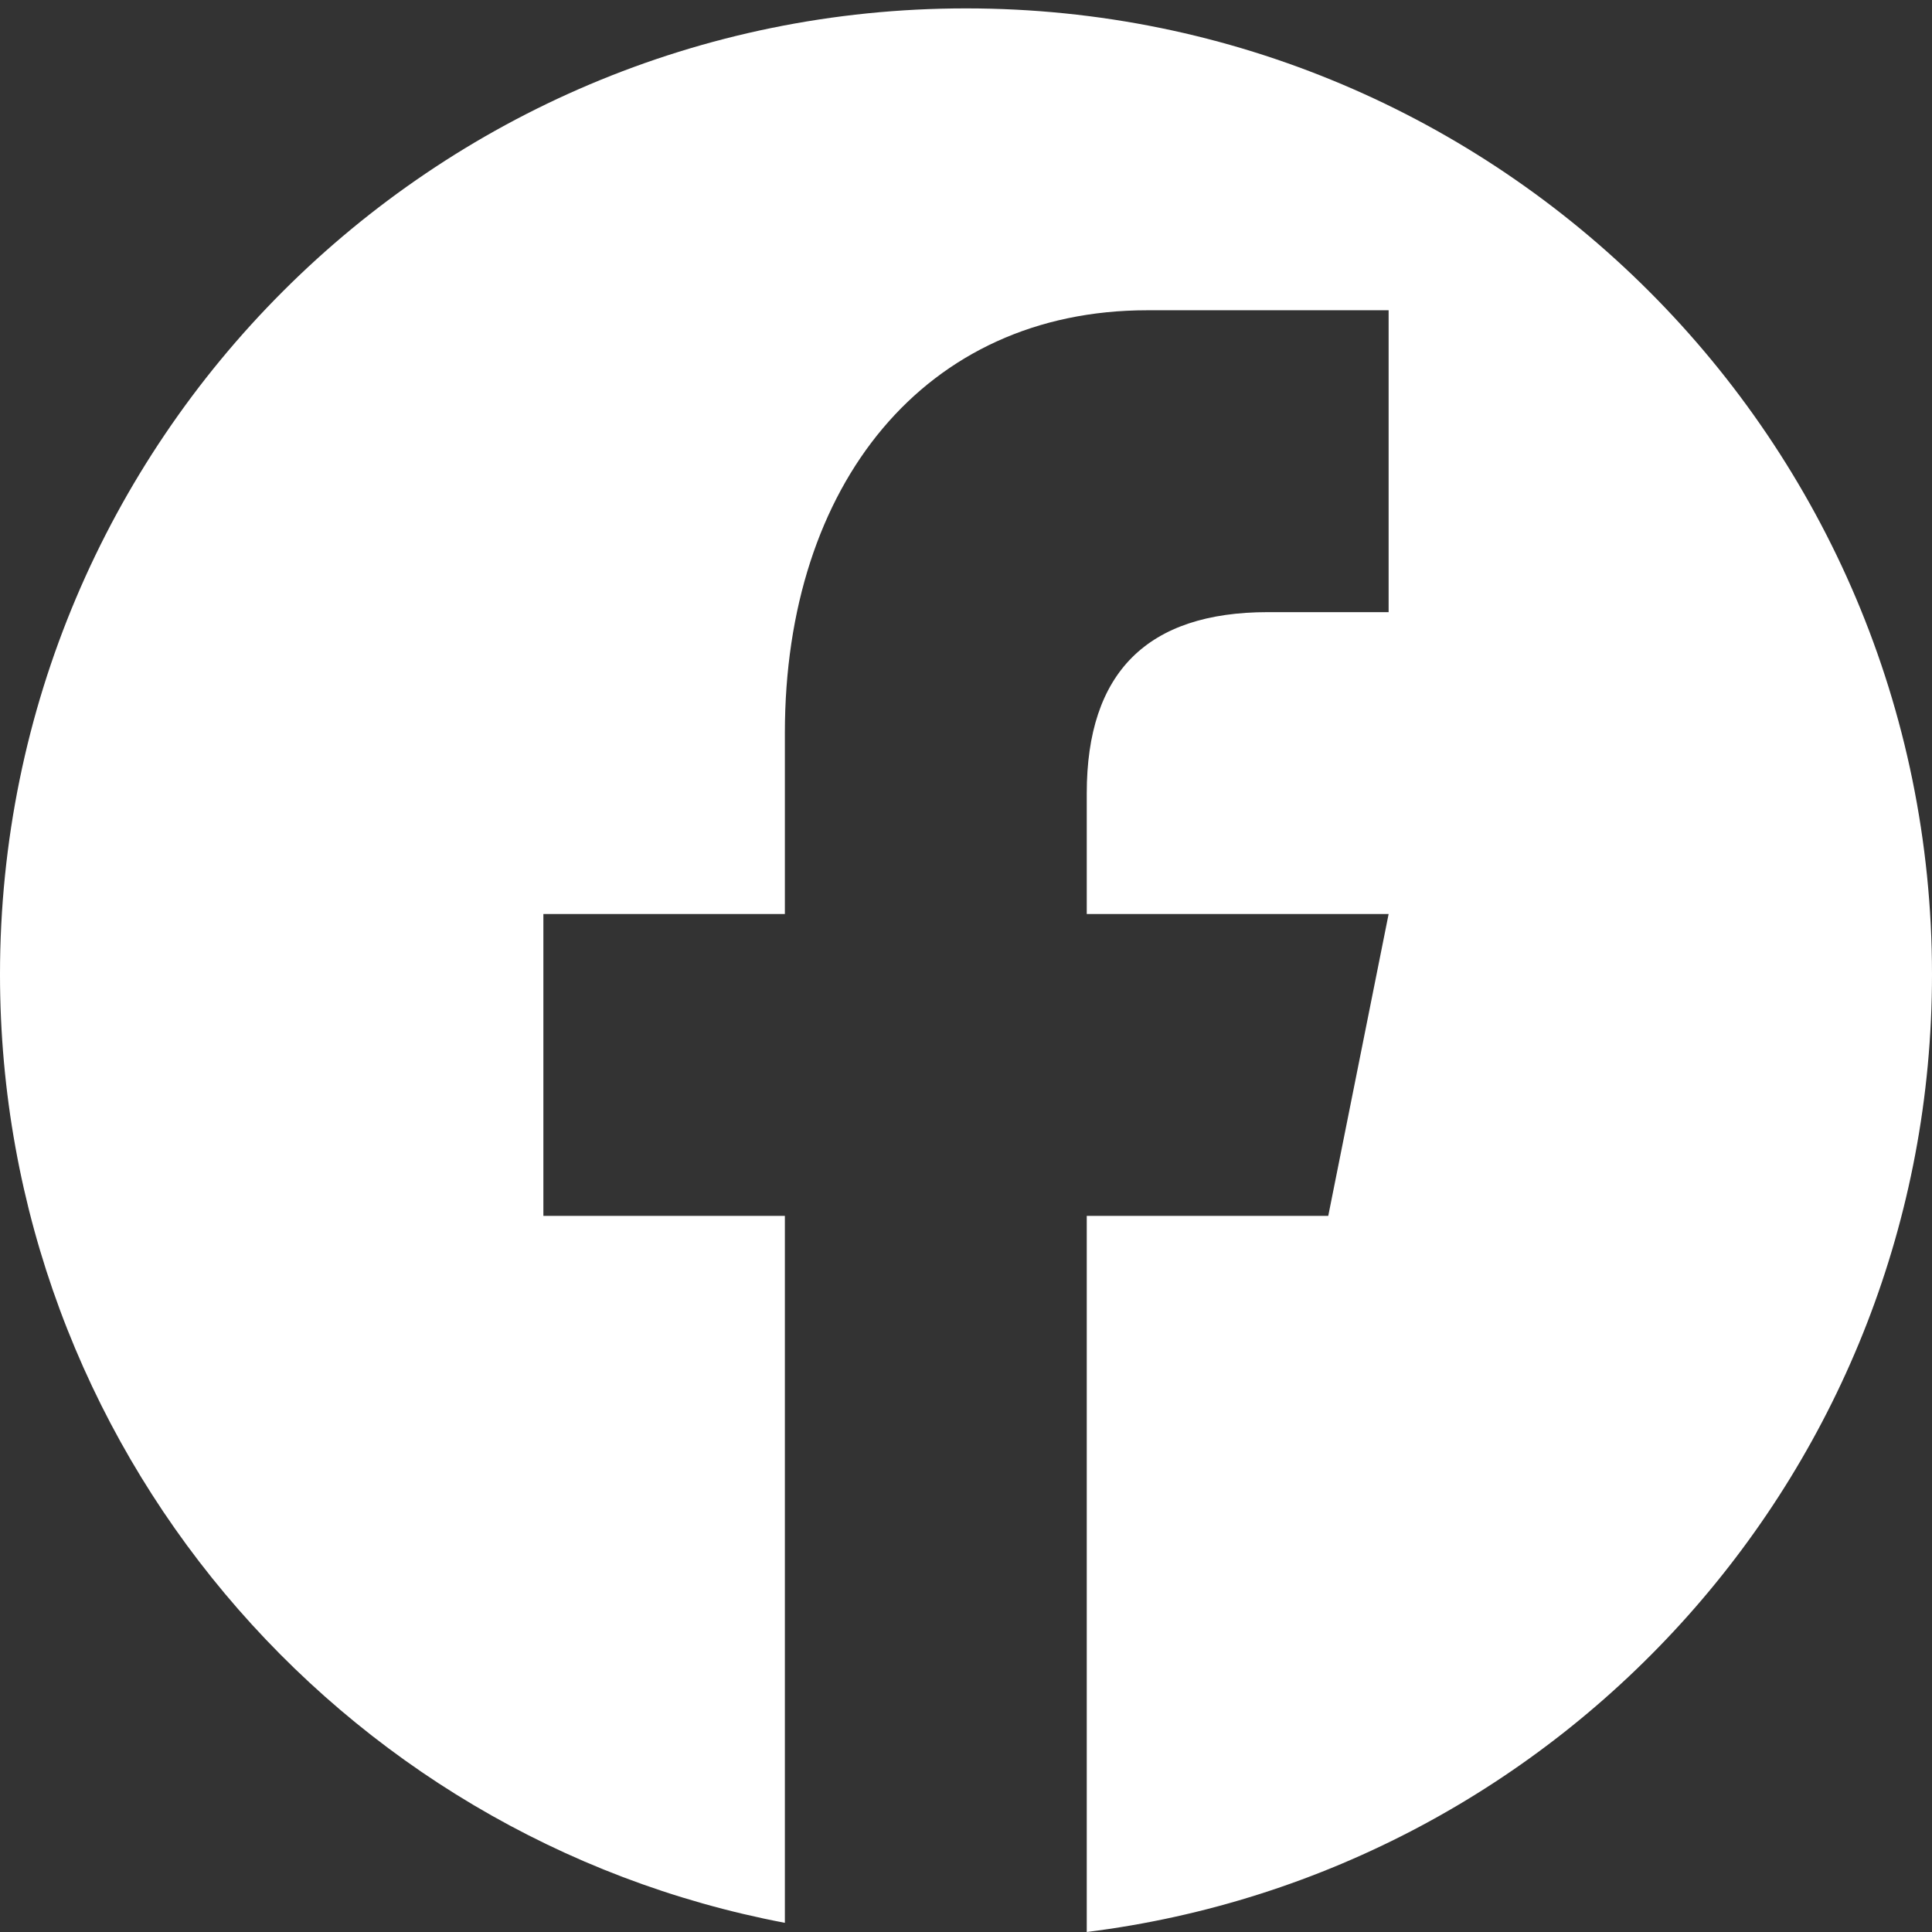 <?xml version="1.0" encoding="utf-8"?>
<!-- Generator: Adobe Illustrator 16.0.0, SVG Export Plug-In . SVG Version: 6.00 Build 0)  -->
<!DOCTYPE svg PUBLIC "-//W3C//DTD SVG 1.1//EN" "http://www.w3.org/Graphics/SVG/1.1/DTD/svg11.dtd">
<svg version="1.1" id="圖層_1" xmlns="http://www.w3.org/2000/svg" xmlns:xlink="http://www.w3.org/1999/xlink" x="0px" y="0px"
	 width="32px" height="32px" viewBox="0 0 32 32" enable-background="new 0 0 32 32" xml:space="preserve">
<rect x="0" y="0" width="32" height="32" fill="#333333" stroke="none"/>
<path fill-rule="evenodd" clip-rule="evenodd" fill="#FFFFFF" d="M16,0.139c-8.837,0-16,7.163-16,16c0,7.811,5.599,14.304,13,15.709
	V20.139H9v-5h4v-3c0-4.119,2.325-7,6-7c1.76,0,3,0,4,0v5h-2c-1.998,0-3,1-3,3v2h5l-1,5h-4V32c7.891-0.985,14-7.703,14-15.861
	C32,7.302,24.837,0.139,16,0.139z"/>
</svg>
